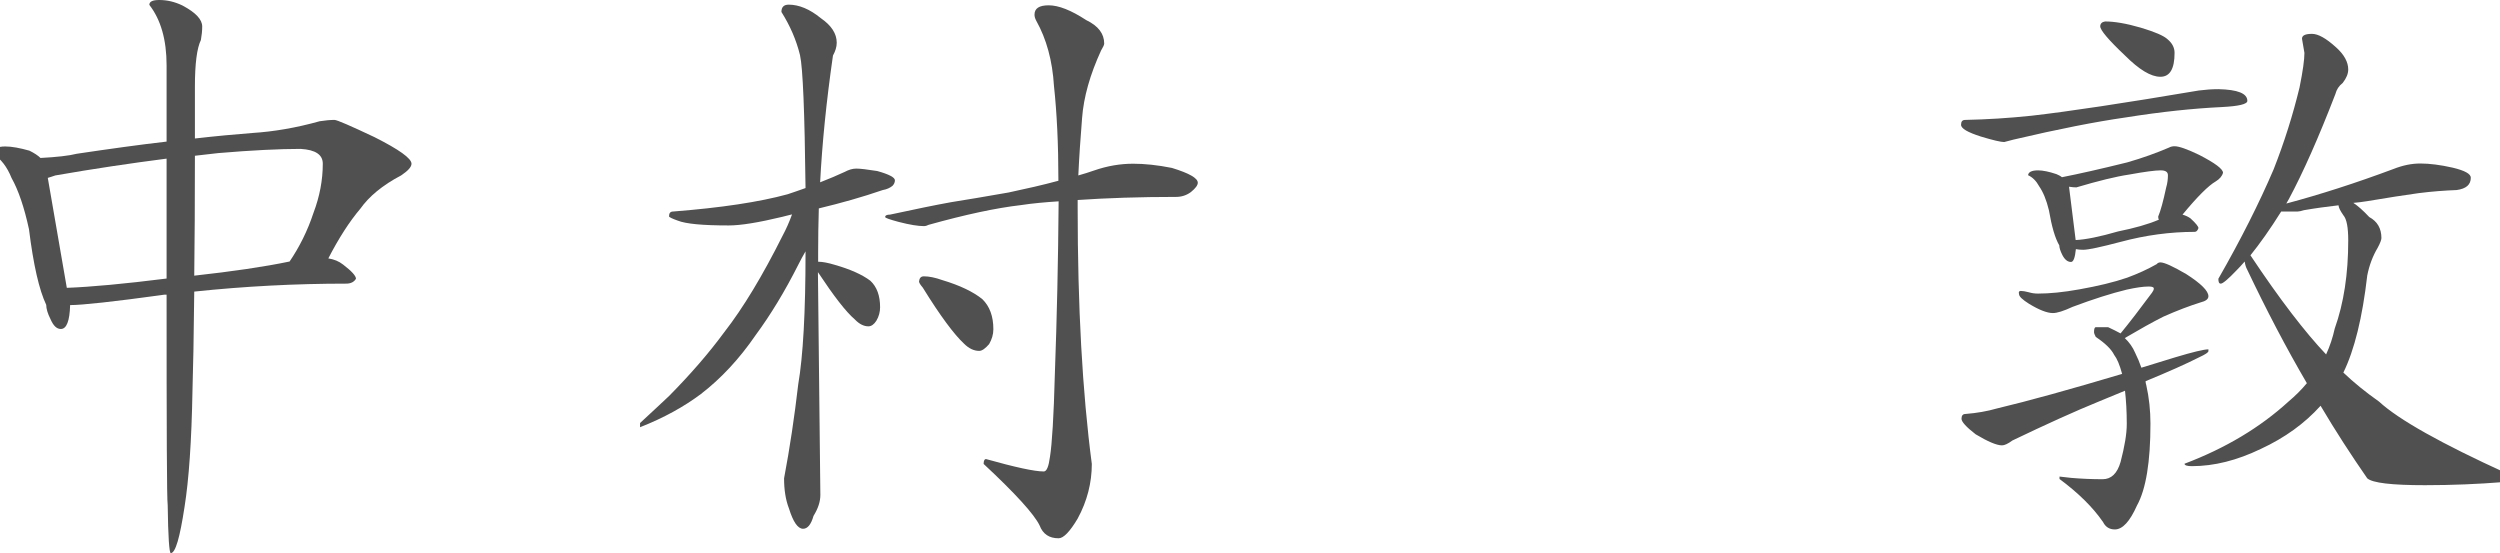 <svg enable-background="new 0 0 113 25" viewBox="0 0 113 25" xmlns="http://www.w3.org/2000/svg"><g fill="#505050"><path d="m.24 6.62c.3 0 .66.07 1.09.19.22.11.39.22.5.33.74-.04 1.29-.1 1.64-.19 1.48-.22 2.84-.41 4.06-.55 0-1.09 0-2.24 0-3.45 0-1.15-.26-2.06-.78-2.73 0-.15.15-.22.45-.22.35 0 .7.08 1.05.25.6.32.89.63.89.95 0 .19-.02.39-.06.61-.18.37-.27 1.07-.27 2.11v2.34c.96-.11 1.84-.19 2.61-.25.94-.06 1.96-.23 3.03-.53.26-.04.48-.06.67-.06.11 0 .71.26 1.81.78 1.11.56 1.67.96 1.67 1.2 0 .15-.16.32-.47.53-.84.44-1.45.95-1.84 1.5-.5.59-.98 1.34-1.45 2.25.26.04.48.13.67.28.39.3.58.51.58.64-.09.15-.24.22-.44.22-2.3 0-4.59.12-6.87.36-.02 2.02-.05 3.51-.08 4.48-.04 2.26-.16 4.01-.36 5.26-.21 1.38-.41 2.08-.62 2.08-.07 0-.12-.72-.14-2.17-.04-.28-.05-3.45-.05-9.51-.04 0-.08 0-.11 0-2.3.32-3.72.47-4.25.47-.02.72-.16 1.08-.42 1.08-.19 0-.34-.15-.47-.45-.13-.26-.19-.47-.19-.64-.32-.67-.58-1.81-.78-3.42-.21-.97-.47-1.75-.79-2.32-.2-.5-.48-.86-.83-1.08 0-.23.18-.34.55-.34zm2.78 6.39c1.09-.04 2.6-.18 4.51-.42 0-1.61 0-3.42 0-5.42-1.63.21-3.31.46-5.03.76-.15.05-.26.09-.34.11zm5.79-5.97c0 2.09-.01 3.9-.03 5.42 1.72-.19 3.16-.4 4.31-.64.44-.65.81-1.38 1.08-2.2.28-.74.42-1.48.42-2.22 0-.41-.33-.63-1-.67-.95 0-2.19.06-3.73.19-.35.04-.7.08-1.05.12z"/><path d="m38.7 7.62c.19 0 .5.04.95.11.54.15.8.29.8.42 0 .09-.04.18-.11.25-.11.09-.26.16-.44.19-.93.32-1.89.59-2.89.83-.02.69-.03 1.34-.03 1.97v.44c.2 0 .45.05.75.14.7.2 1.24.44 1.61.72.3.28.44.68.44 1.2 0 .2-.05.41-.17.61-.11.17-.23.25-.36.25-.2 0-.41-.1-.61-.31-.41-.35-.96-1.07-1.67-2.14l.11 10.07c0 .3-.1.61-.31.95-.11.39-.27.58-.47.58-.24 0-.45-.31-.64-.92-.15-.39-.22-.84-.22-1.36.26-1.37.47-2.79.64-4.25.22-1.28.33-3.27.33-5.98v-.03c-.11.19-.22.39-.33.61-.61 1.21-1.25 2.26-1.92 3.17-.74 1.08-1.57 1.97-2.48 2.67-.76.57-1.68 1.08-2.75 1.5v-.19c.45-.41.88-.82 1.31-1.22.94-.95 1.78-1.91 2.5-2.89.85-1.09 1.73-2.55 2.64-4.37.15-.28.29-.59.42-.95-.15.04-.3.07-.44.11-1.08.26-1.88.39-2.42.39-1.17 0-1.94-.07-2.31-.22-.26-.09-.39-.16-.39-.19 0-.15.06-.22.19-.22 2.17-.17 3.89-.43 5.17-.78.28-.09.55-.19.81-.28-.04-3.43-.12-5.43-.25-6.01-.17-.69-.45-1.33-.84-1.95 0-.22.11-.33.33-.33.46 0 .95.2 1.45.61.48.33.72.7.72 1.11 0 .19-.06.38-.17.58-.3 2.08-.49 3.99-.58 5.73.39-.15.76-.31 1.11-.47.17-.09.34-.15.52-.15zm12.52-.22c.52 0 1.1.06 1.75.19.78.24 1.17.46 1.17.67 0 .11-.1.25-.31.42-.2.15-.43.22-.67.22-1.65 0-3.13.05-4.45.14v.33c0 4.47.21 8.33.64 11.6 0 .85-.21 1.68-.64 2.47-.35.59-.64.89-.86.89-.43 0-.71-.19-.86-.58-.24-.5-1.08-1.43-2.53-2.78 0-.15.04-.22.11-.22 1.32.37 2.19.56 2.61.56.13 0 .22-.22.28-.67.09-.56.17-1.81.22-3.75.09-2.48.15-5.08.17-7.79-.61.04-1.18.09-1.7.17-1.13.13-2.52.43-4.17.89-.08.04-.15.06-.22.06-.26 0-.64-.06-1.14-.19-.41-.11-.61-.18-.61-.22 0-.07.07-.11.22-.11 1.11-.24 2.03-.43 2.75-.56.7-.11 1.58-.26 2.61-.44.8-.17 1.55-.34 2.25-.53 0-1.65-.07-3.08-.2-4.28-.07-1.15-.34-2.13-.8-2.95-.06-.11-.08-.2-.08-.28 0-.28.21-.42.64-.42.45 0 1.01.22 1.7.67.54.26.81.61.81 1.06 0 .06-.05.16-.14.31-.5 1.09-.79 2.11-.86 3.06-.07.87-.13 1.73-.17 2.59.26-.07.49-.15.7-.22.63-.22 1.22-.31 1.78-.31zm-9.46 5.09c.24 0 .52.06.83.17.8.24 1.4.53 1.81.86.33.32.5.77.5 1.36 0 .24-.07.46-.19.67-.17.2-.32.31-.45.31-.24 0-.47-.11-.69-.33-.44-.41-1.07-1.25-1.86-2.53-.11-.13-.17-.22-.17-.28.02-.16.09-.23.22-.23z"/><path d="m100.27 4.03c.87.02 1.31.19 1.31.53 0 .15-.39.24-1.17.28-1.26.06-2.71.21-4.34.47-1.33.19-3.02.52-5.06 1l-.42.11c-.15 0-.5-.08-1.06-.25-.59-.19-.89-.36-.89-.53 0-.15.06-.22.19-.22.96-.02 1.96-.08 3-.19 1.67-.19 4.19-.57 7.56-1.14.32-.04.6-.06.88-.06zm-8.93 9.12c.09 0 .21.02.36.06.13.04.27.06.42.06.52 0 1.14-.06 1.86-.19.84-.15 1.56-.32 2.17-.53.46-.17.91-.37 1.33-.61.05-.06.11-.08.17-.08.18 0 .57.18 1.17.53.67.43 1 .76 1 1 0 .13-.12.22-.36.28-.48.15-1.04.36-1.67.64-.48.24-1.07.57-1.75.97.2.19.36.41.47.67.11.22.2.44.28.67.5-.15 1.01-.31 1.53-.47.8-.24 1.3-.36 1.5-.36v.08c0 .06-.14.15-.42.28-.59.3-1.4.66-2.42 1.08 0 .06.01.11.03.17.13.58.19 1.16.19 1.75 0 1.72-.2 2.96-.61 3.7-.32.72-.65 1.08-1 1.08-.24 0-.42-.11-.53-.33-.46-.67-1.12-1.32-1.97-1.95v-.11c.04 0 .21.02.53.06.46.04.94.06 1.42.06.39 0 .66-.26.81-.78.18-.69.28-1.26.28-1.72 0-.56-.03-1.06-.08-1.5-.37.15-.75.31-1.14.47-1.13.46-2.45 1.06-3.95 1.78-.2.15-.36.22-.47.22-.24 0-.64-.17-1.19-.5-.43-.33-.64-.57-.64-.7 0-.15.06-.22.19-.22.5-.04.97-.12 1.42-.25 1.39-.33 3.27-.85 5.65-1.56-.11-.41-.23-.69-.36-.86-.13-.26-.41-.53-.83-.81-.05-.09-.08-.17-.08-.22 0-.15.03-.22.08-.22h.56c.2.09.39.19.56.28.41-.5.88-1.11 1.42-1.84.05-.07.08-.13.08-.17.02-.07-.06-.11-.22-.11-.26 0-.59.05-1 .14-.7.17-1.52.43-2.45.78-.41.19-.7.28-.89.28-.26 0-.62-.14-1.08-.42-.3-.19-.45-.33-.45-.44-.03-.1.01-.14.08-.14zm.78-5.45c.22 0 .5.06.83.17.09.04.18.08.25.14.76-.15 1.74-.37 2.95-.67.7-.2 1.33-.43 1.89-.67.07-.04.16-.06.25-.06.2 0 .57.13 1.11.39.72.37 1.08.64 1.08.81-.04.15-.15.28-.33.39-.33.19-.83.69-1.5 1.5.13.04.25.09.36.17.24.22.36.37.36.44-.04.11-.09.17-.17.17-1.11 0-2.22.15-3.34.45-.91.24-1.47.36-1.7.36-.13 0-.24-.01-.33-.03-.04.39-.11.58-.22.58-.15 0-.28-.1-.39-.31-.09-.18-.14-.33-.14-.44-.19-.32-.34-.84-.47-1.59-.11-.46-.26-.82-.44-1.08-.13-.24-.3-.41-.5-.5.01-.14.16-.22.45-.22zm1.7 3.15c.45-.02 1.09-.15 1.92-.39.74-.15 1.35-.32 1.84-.53-.02-.04-.03-.08-.03-.14.11-.26.23-.7.36-1.31.06-.2.08-.39.08-.56 0-.15-.11-.22-.33-.22-.24 0-.71.06-1.42.19-.61.09-1.41.29-2.39.58-.09 0-.2-.01-.33-.03zm1.33-9.88c.42 0 .96.09 1.61.28.63.19 1.04.36 1.22.53.2.17.31.37.31.61 0 .72-.21 1.08-.64 1.08s-.96-.32-1.61-.97c-.74-.7-1.11-1.14-1.11-1.31 0-.12.08-.2.22-.22zm9.35.56c.28 0 .64.2 1.09.61.37.33.55.67.55 1 0 .19-.08.39-.25.61-.17.13-.28.3-.33.5-.76 1.97-1.46 3.55-2.11 4.76-.04.07-.08.14-.11.19 1.54-.41 3.15-.93 4.84-1.56.43-.17.83-.25 1.22-.25.41 0 .9.06 1.47.19.54.13.81.28.81.45 0 .32-.21.5-.64.56-.52.02-1.09.06-1.72.14-.65.09-1.42.21-2.31.36-.22.04-.44.06-.64.08.2.13.44.34.72.64.37.2.55.52.55.95 0 .07-.05.22-.17.44-.22.37-.38.79-.47 1.25-.22 1.91-.58 3.37-1.08 4.39.46.44 1 .88 1.61 1.31.89.82 2.82 1.9 5.78 3.25 0 .22-.06.35-.17.39-1.13.09-2.31.14-3.53.14-1.5 0-2.37-.1-2.61-.31-.72-1.04-1.43-2.13-2.11-3.28-.72.8-1.62 1.45-2.7 1.95-1.08.52-2.11.78-3.12.78-.22 0-.33-.04-.33-.11 1.85-.7 3.42-1.64 4.7-2.81.31-.26.59-.54.83-.83-.93-1.59-1.83-3.31-2.7-5.14-.05-.09-.09-.21-.11-.36-.13.15-.25.28-.36.39-.39.41-.63.61-.72.61-.08 0-.11-.07-.11-.22 1.02-1.78 1.85-3.43 2.5-4.95.48-1.22.87-2.46 1.17-3.7.15-.74.22-1.26.22-1.56l-.11-.64c0-.15.15-.22.45-.22zm-2.78 10.01c1.33 2 2.48 3.49 3.42 4.48.17-.37.3-.76.39-1.17.41-1.15.61-2.47.61-3.98 0-.59-.07-.97-.22-1.14-.13-.19-.21-.33-.22-.45-.52.06-1.04.13-1.56.22-.13.04-.22.06-.28.06h-.75c-.5.8-.97 1.46-1.39 1.98z"/></g></svg>